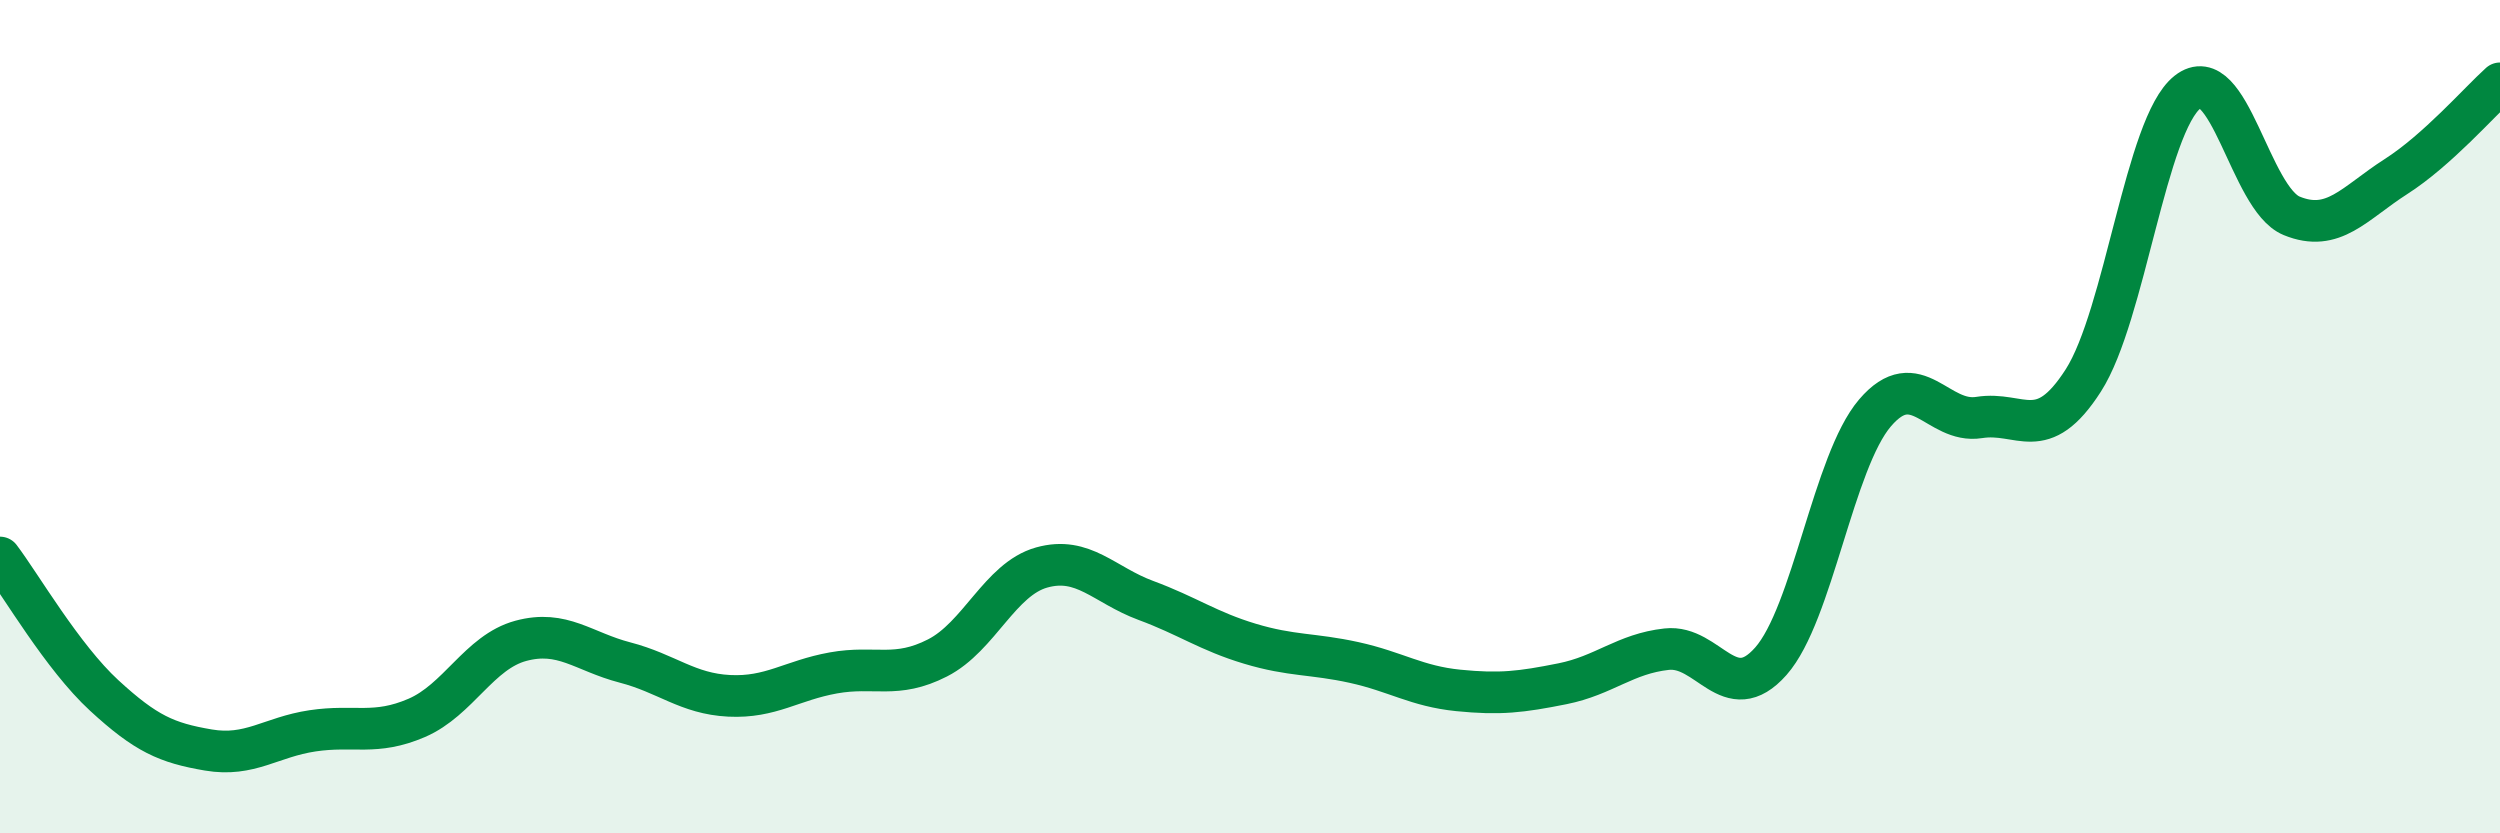 
    <svg width="60" height="20" viewBox="0 0 60 20" xmlns="http://www.w3.org/2000/svg">
      <path
        d="M 0,13.38 C 0.5,14.04 1.5,15.77 2.5,16.69 C 3.5,17.61 4,17.83 5,18 C 6,18.17 6.5,17.69 7.5,17.54 C 8.5,17.39 9,17.66 10,17.23 C 11,16.8 11.5,15.65 12.5,15.38 C 13.5,15.11 14,15.64 15,15.9 C 16,16.16 16.5,16.65 17.5,16.7 C 18.5,16.75 19,16.33 20,16.15 C 21,15.97 21.5,16.3 22.5,15.79 C 23.5,15.28 24,13.9 25,13.62 C 26,13.34 26.5,14.04 27.5,14.41 C 28.5,14.78 29,15.15 30,15.45 C 31,15.75 31.5,15.68 32.5,15.9 C 33.5,16.12 34,16.47 35,16.57 C 36,16.67 36.5,16.61 37.5,16.41 C 38.5,16.21 39,15.69 40,15.58 C 41,15.47 41.5,17 42.5,15.87 C 43.5,14.74 44,11.08 45,9.91 C 46,8.74 46.5,10.18 47.5,10.02 C 48.5,9.86 49,10.69 50,9.13 C 51,7.57 51.5,3 52.5,2.21 C 53.5,1.42 54,4.77 55,5.18 C 56,5.59 56.5,4.88 57.5,4.24 C 58.5,3.6 59.5,2.45 60,2L60 20L0 20Z"
        fill="#008740"
        opacity="0.1"
        stroke-linecap="round"
        stroke-linejoin="round"
      />
      <path
        d="M 0,13.38 C 0.5,14.04 1.5,15.77 2.5,16.69 C 3.5,17.61 4,17.83 5,18 C 6,18.17 6.5,17.69 7.5,17.54 C 8.5,17.39 9,17.66 10,17.23 C 11,16.8 11.5,15.65 12.5,15.38 C 13.5,15.11 14,15.64 15,15.9 C 16,16.16 16.5,16.65 17.5,16.7 C 18.5,16.75 19,16.33 20,16.15 C 21,15.97 21.5,16.3 22.5,15.79 C 23.5,15.28 24,13.9 25,13.62 C 26,13.34 26.5,14.04 27.5,14.41 C 28.5,14.78 29,15.15 30,15.45 C 31,15.75 31.5,15.68 32.5,15.9 C 33.5,16.12 34,16.47 35,16.57 C 36,16.67 36.5,16.61 37.5,16.41 C 38.5,16.21 39,15.69 40,15.58 C 41,15.47 41.5,17 42.5,15.87 C 43.5,14.74 44,11.08 45,9.91 C 46,8.74 46.5,10.18 47.5,10.02 C 48.5,9.86 49,10.69 50,9.13 C 51,7.57 51.5,3 52.5,2.21 C 53.5,1.42 54,4.77 55,5.18 C 56,5.59 56.5,4.88 57.5,4.24 C 58.5,3.6 59.5,2.45 60,2"
        stroke="#008740"
        stroke-width="1"
        fill="none"
        stroke-linecap="round"
        stroke-linejoin="round"
      />
    </svg>
  